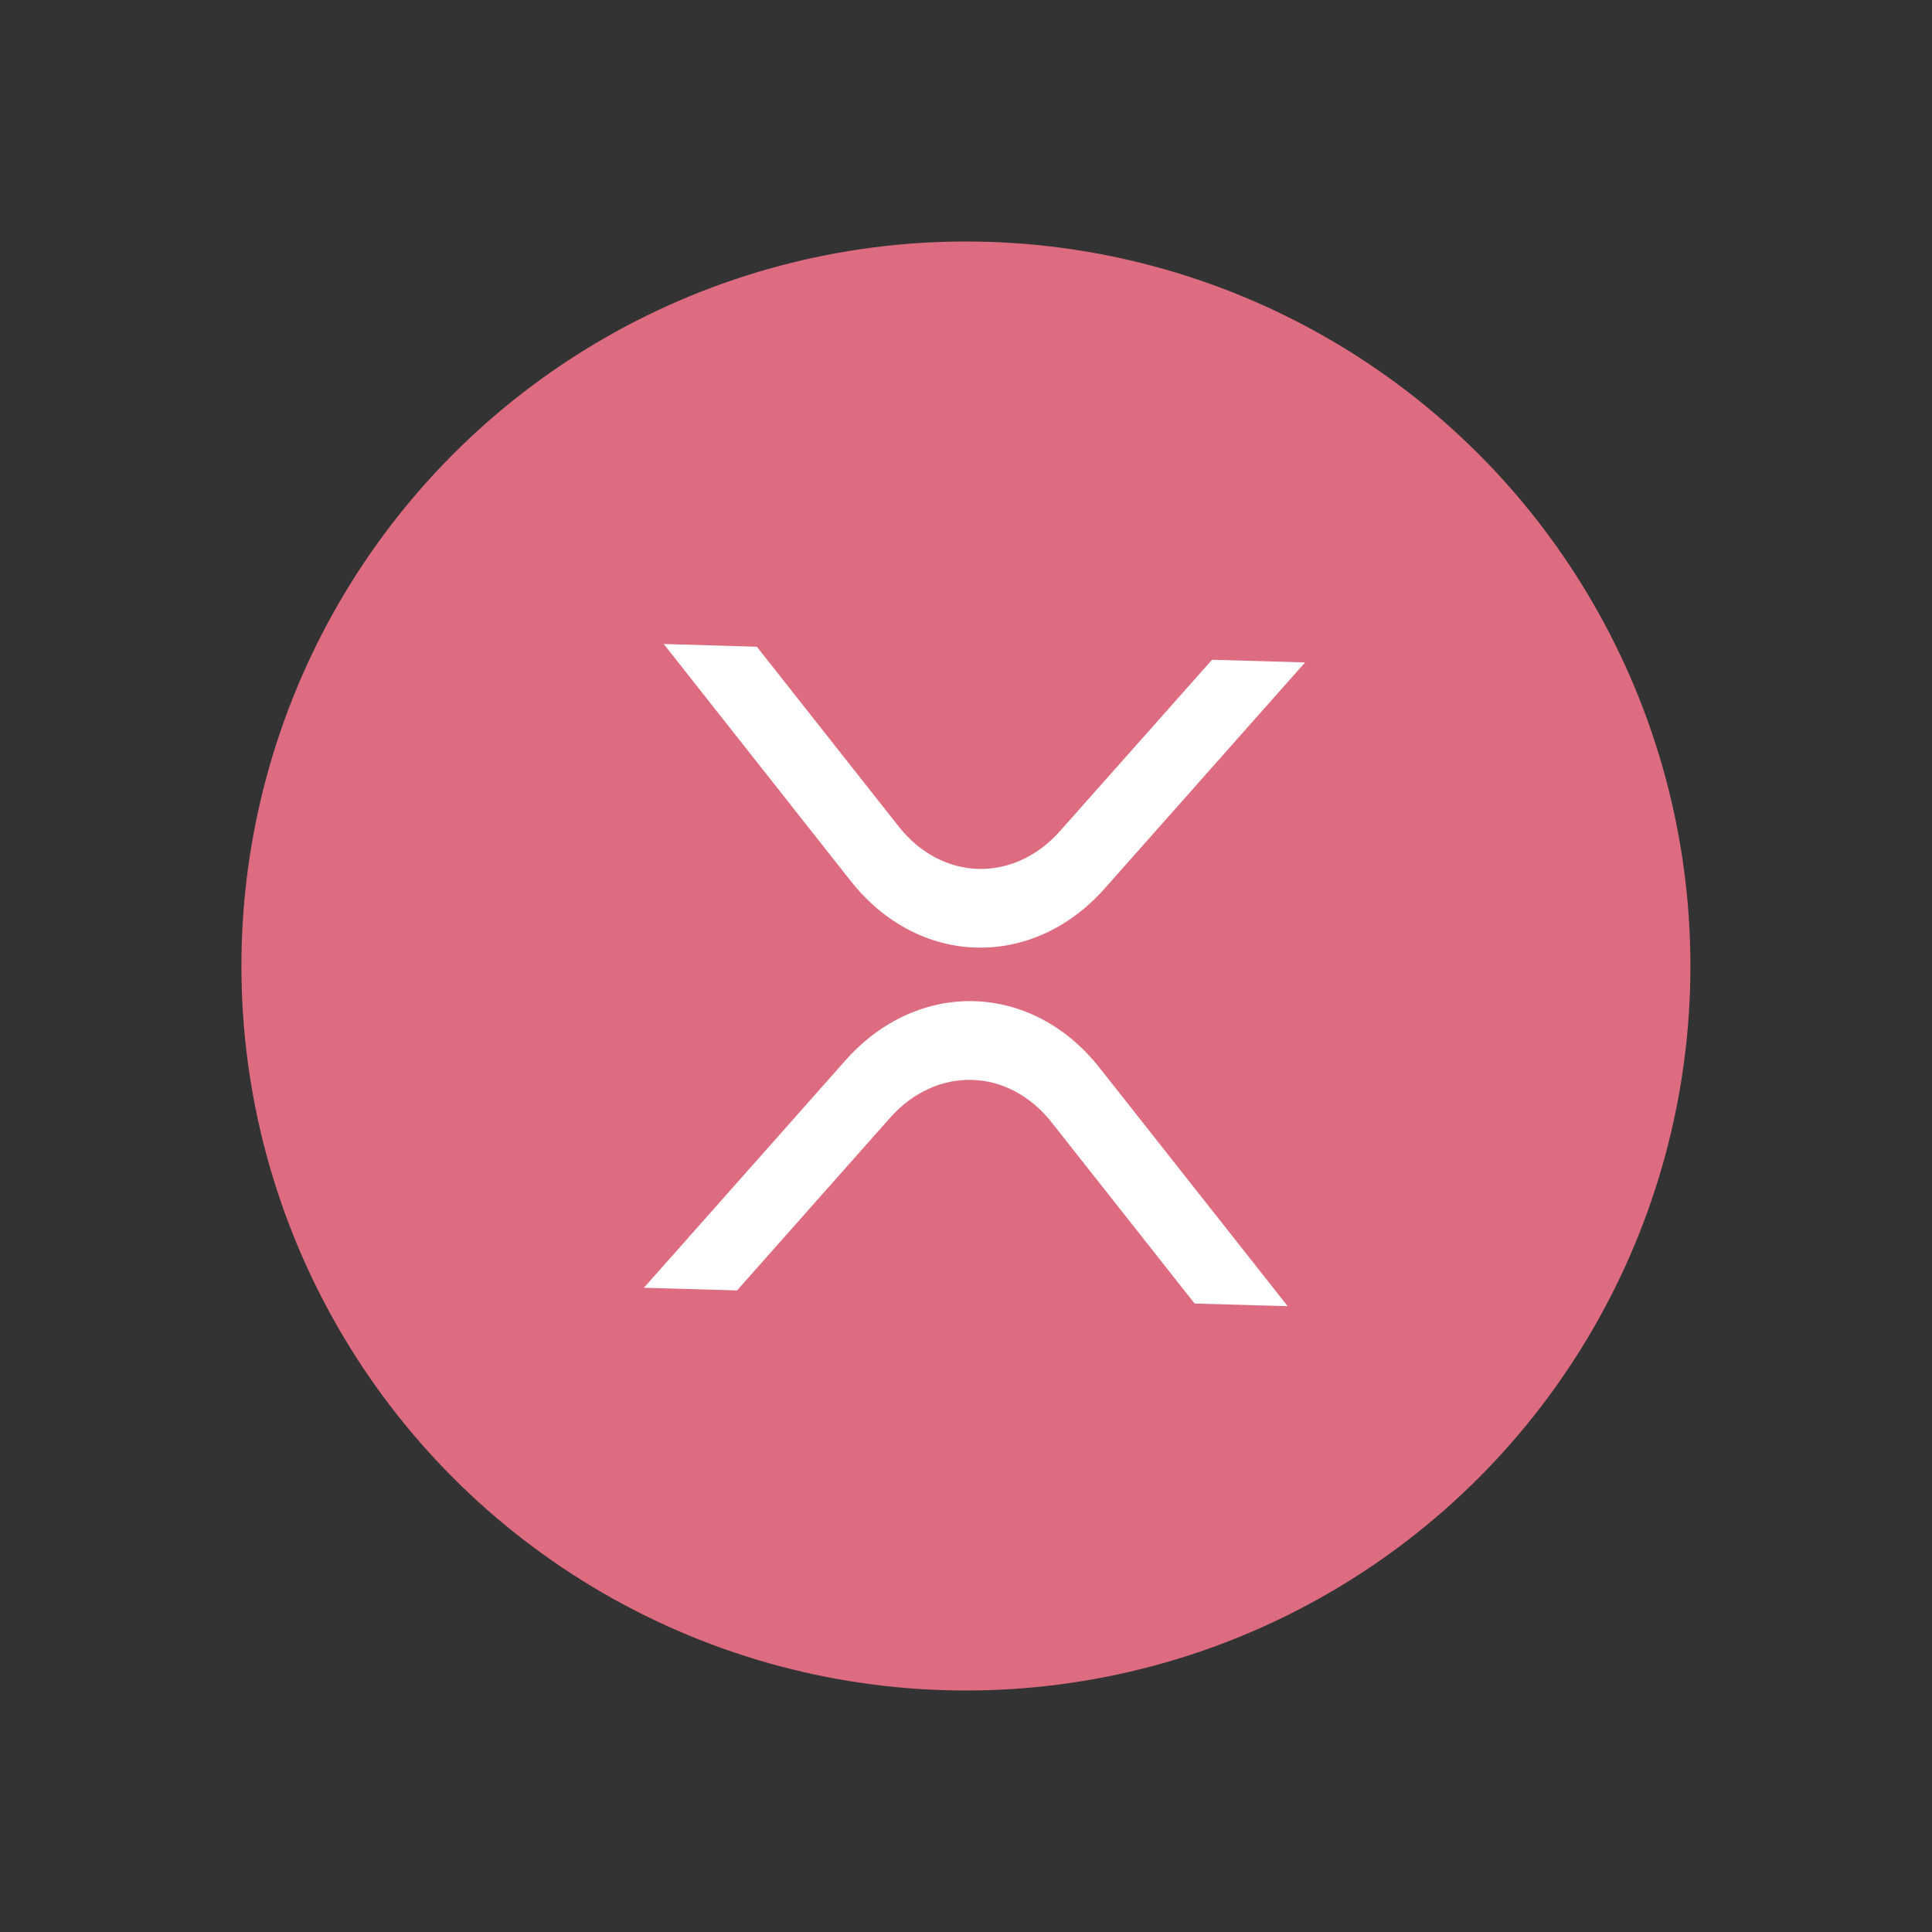 <svg width="24" height="24" viewBox="0 0 24 24" fill="none" xmlns="http://www.w3.org/2000/svg">
<rect x="0" y="0" width="24" height="24" fill="#333333" stroke="none"/>
<circle cx="11.999" cy="12" r="9" fill="#DE6C81"/>
<path d="M15.056 8.196L16.212 8.229L13.724 11.036C12.823 12.052 11.411 12.011 10.569 10.945L8.245 8L9.402 8.034L11.167 10.271C11.424 10.595 11.777 10.783 12.151 10.794C12.525 10.804 12.889 10.637 13.164 10.328L15.056 8.196Z" fill="white"/>
<path d="M9.156 16.03L7.999 15.997L10.503 13.172C11.404 12.157 12.816 12.197 13.658 13.263L15.996 16.226L14.84 16.193L13.06 13.938C12.803 13.613 12.449 13.425 12.076 13.415C11.702 13.404 11.338 13.571 11.062 13.88L9.156 16.03Z" fill="white"/>
</svg>
